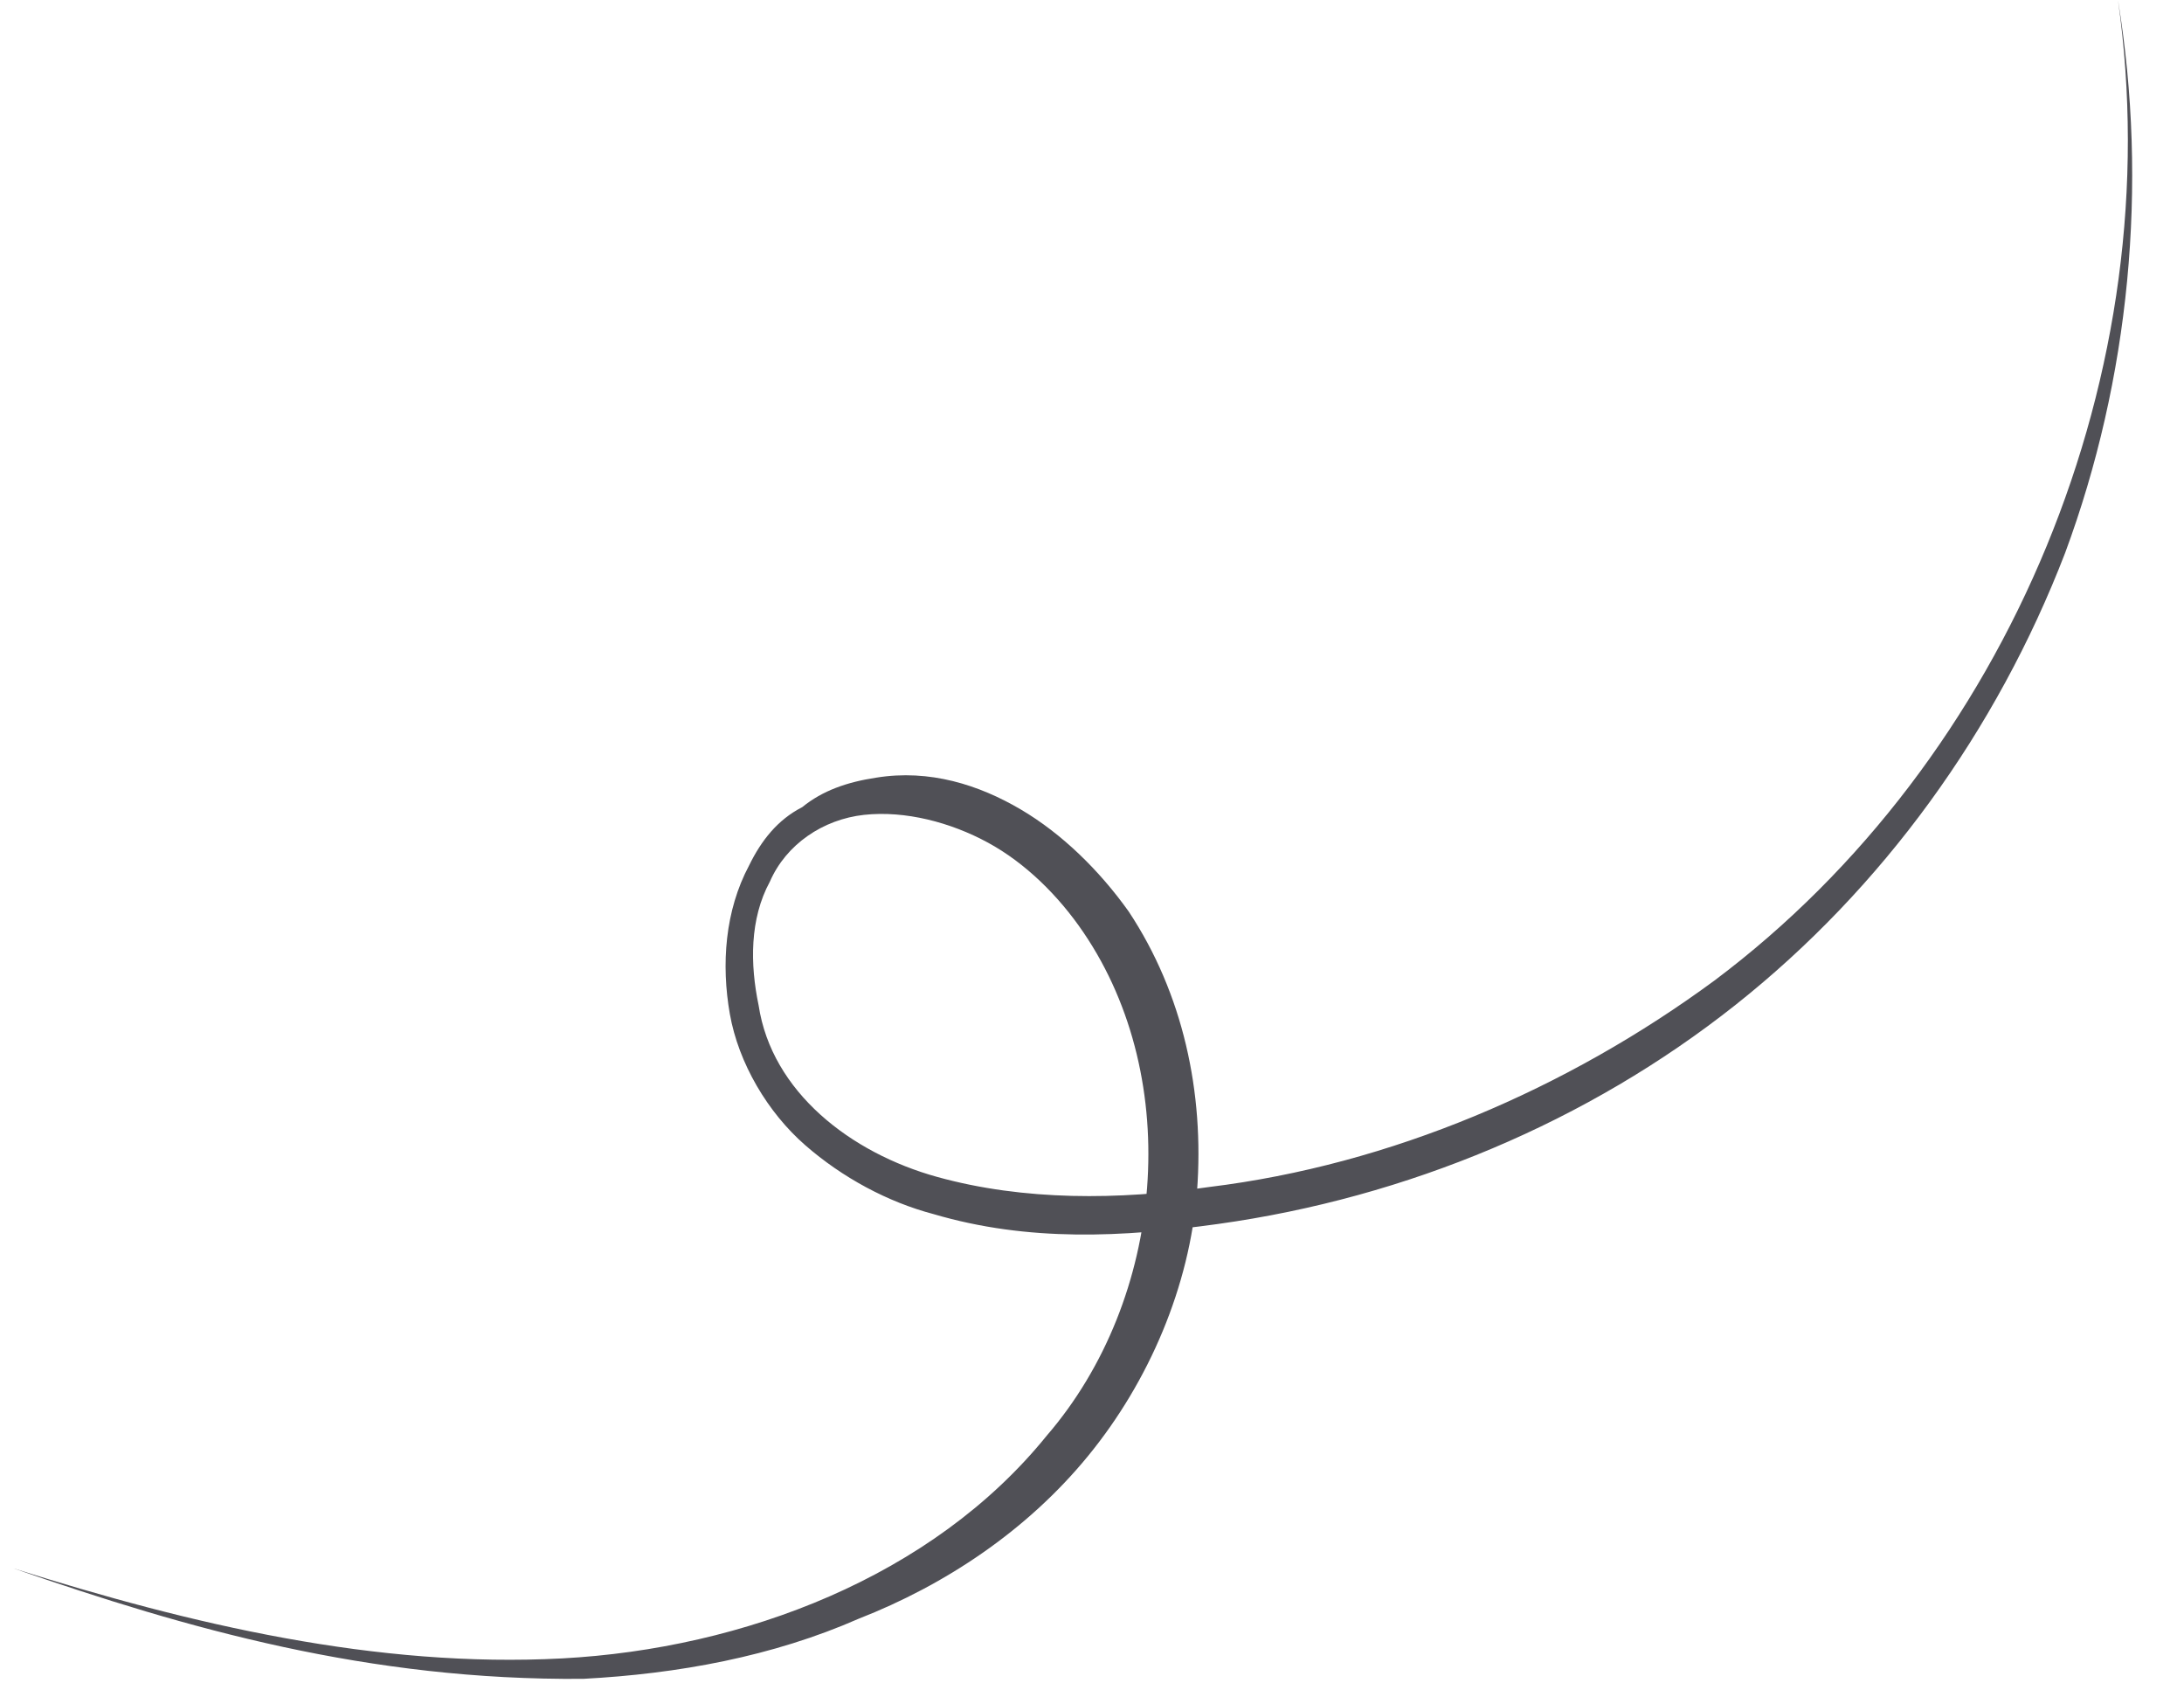 <?xml version="1.0" encoding="UTF-8"?> <svg xmlns="http://www.w3.org/2000/svg" width="53" height="41" viewBox="0 0 53 41" fill="none"> <path d="M0.328 38.05C4.64 39.413 9.15 40.473 13.648 40.234C18.046 39.996 22.631 38.255 25.401 34.831C28.272 31.506 28.726 26.202 26.294 22.623C25.687 21.728 24.88 20.935 23.975 20.443C23.071 19.951 21.968 19.661 20.969 19.769C19.97 19.878 19.076 20.486 18.683 21.389C18.191 22.294 18.201 23.394 18.41 24.392C18.728 26.489 20.641 27.973 22.746 28.554C24.851 29.136 27.151 29.116 29.348 28.797C33.744 28.258 38.028 26.421 41.605 23.789C48.759 18.427 52.676 8.992 51.398 0.003C52.137 4.497 51.678 9.201 50.115 13.415C48.453 17.729 45.686 21.554 42.11 24.385C38.535 27.216 34.151 29.055 29.556 29.695C27.259 30.015 24.96 30.135 22.654 29.455C21.551 29.165 20.446 28.574 19.539 27.782C18.632 26.99 17.922 25.796 17.711 24.598C17.501 23.4 17.59 22.099 18.18 20.994C18.475 20.391 18.87 19.888 19.468 19.582C19.964 19.178 20.562 18.973 21.261 18.867C22.56 18.655 23.763 19.045 24.768 19.636C25.773 20.227 26.681 21.119 27.39 22.113C28.707 24.102 29.228 26.497 29.049 28.899C28.869 31.201 27.89 33.509 26.405 35.322C24.921 37.136 22.933 38.453 20.84 39.271C18.747 40.19 16.451 40.609 14.152 40.73C8.952 40.775 4.541 39.514 0.328 38.05Z" fill="#505056"></path> </svg> 